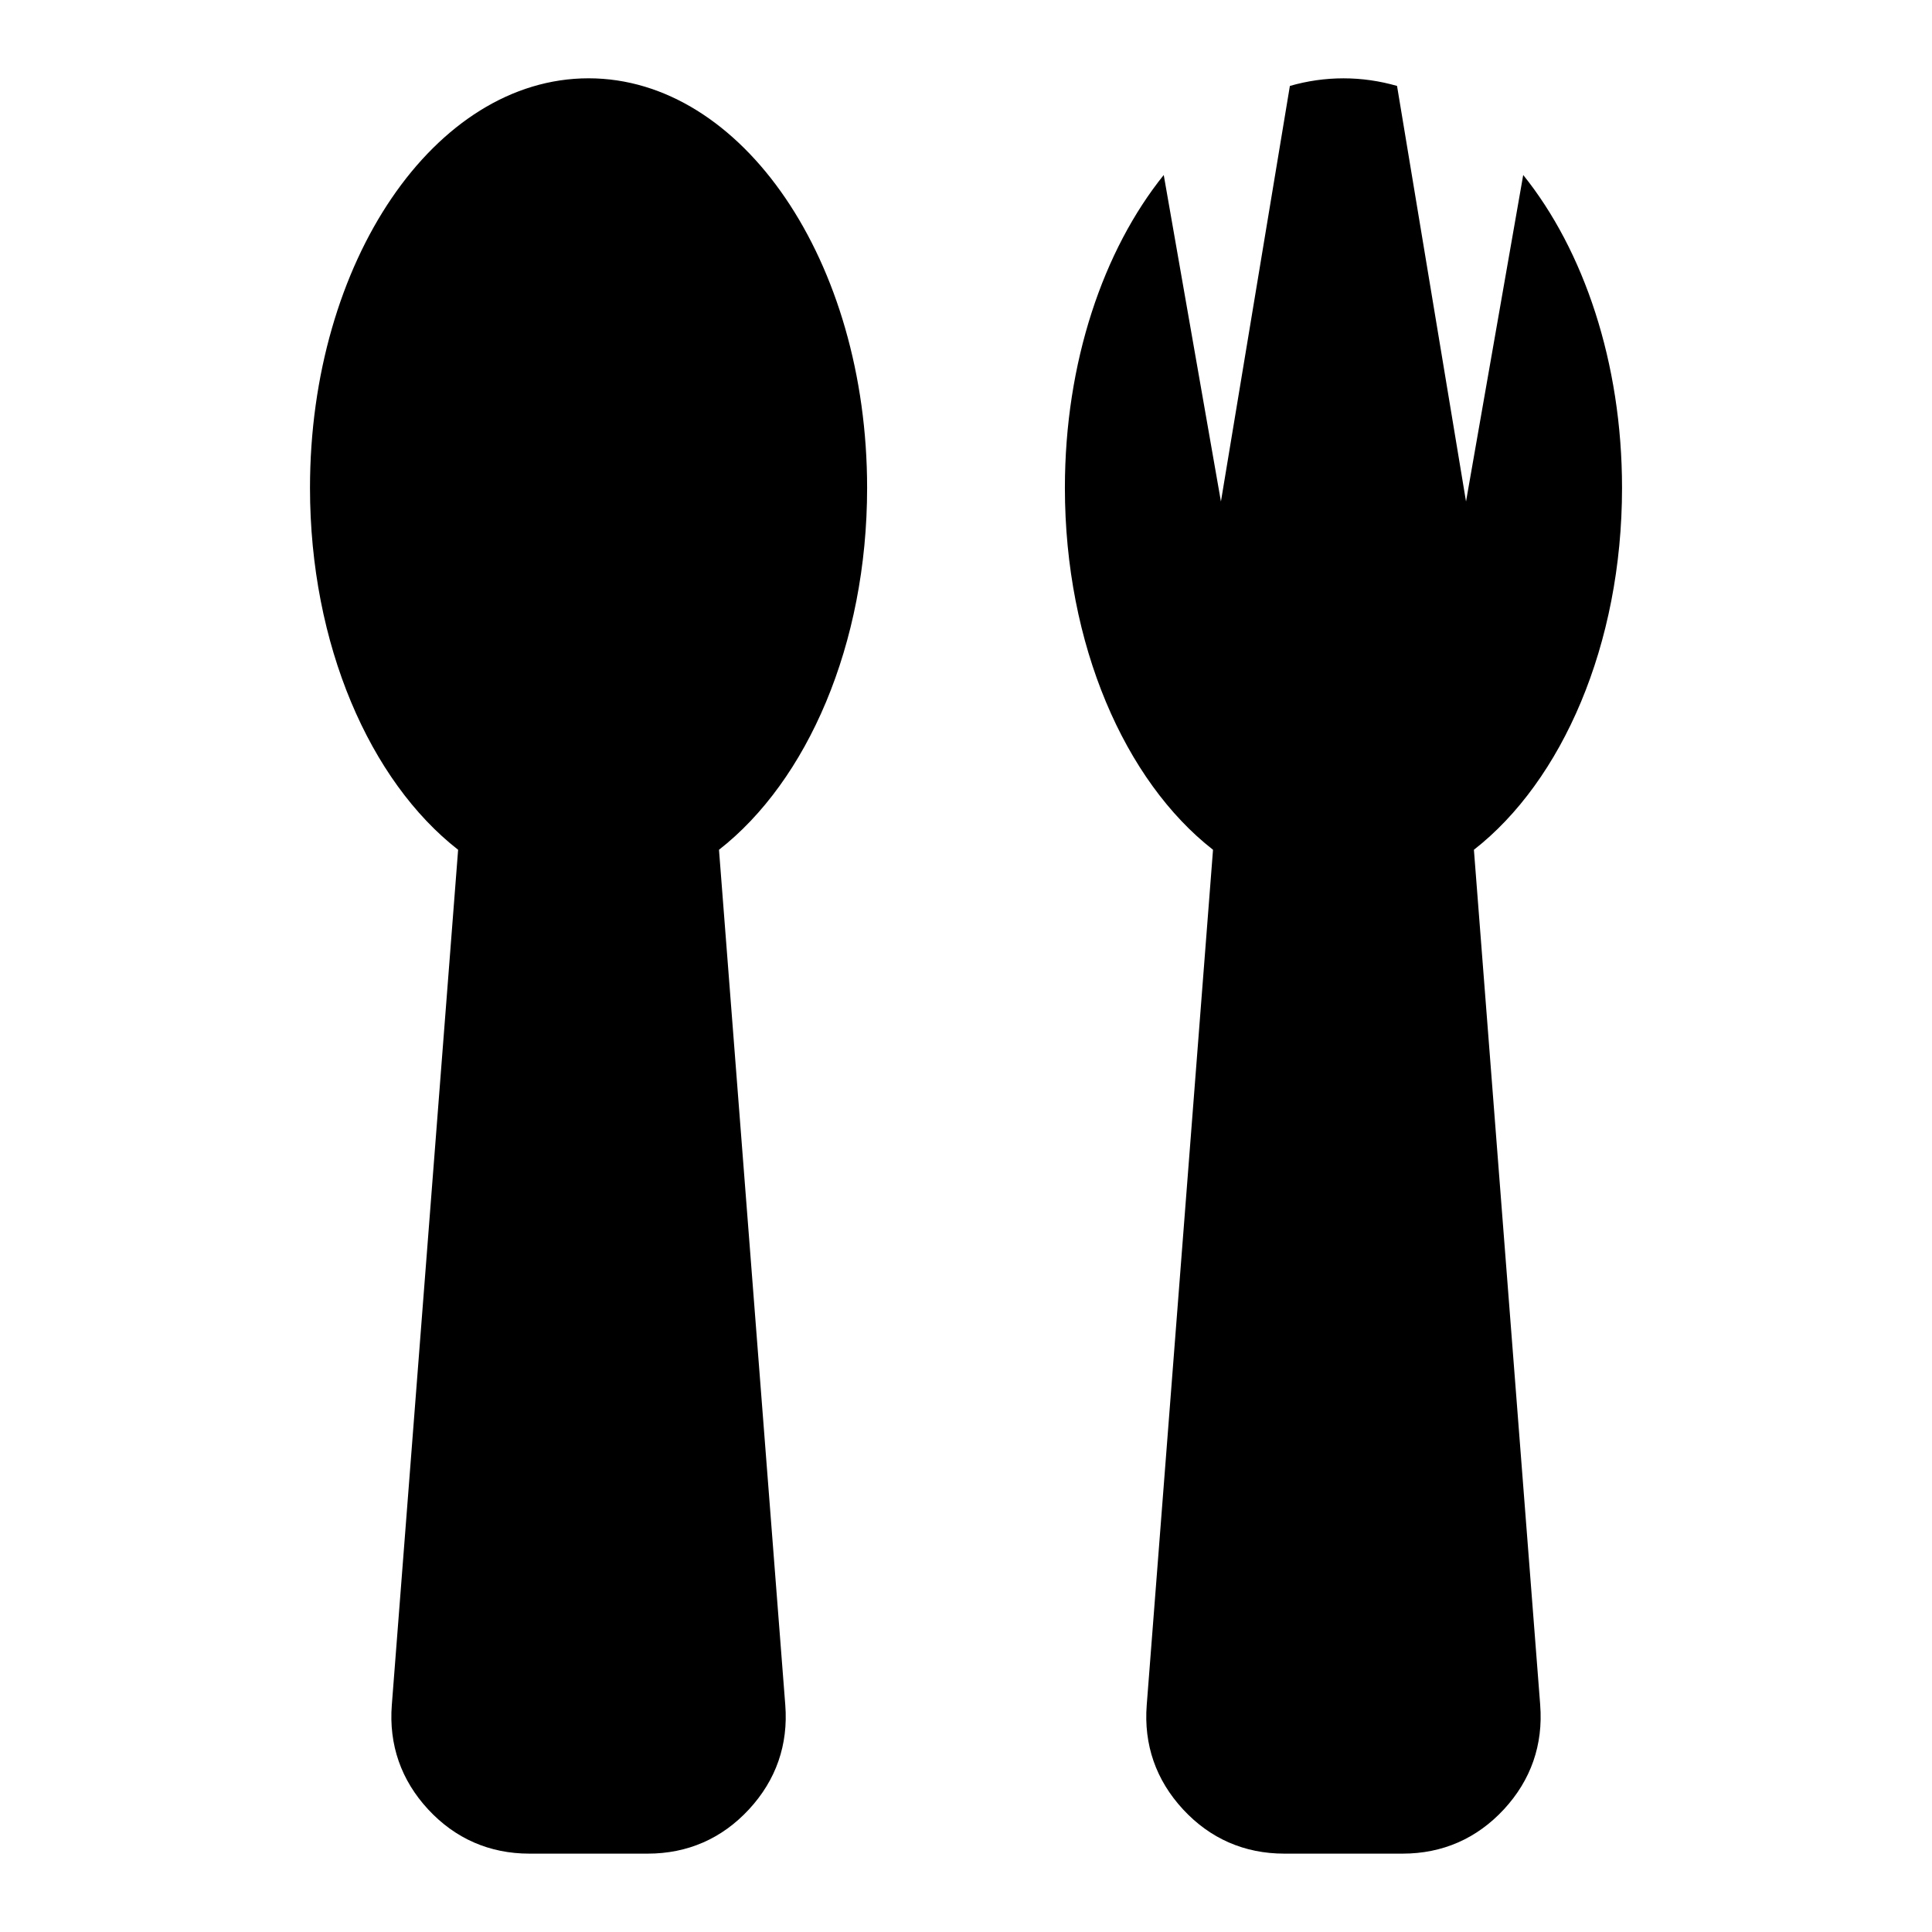 <?xml version="1.0" encoding="UTF-8"?>
<!-- Uploaded to: SVG Repo, www.svgrepo.com, Generator: SVG Repo Mixer Tools -->
<svg fill="#000000" width="800px" height="800px" version="1.1" viewBox="144 144 512 512" xmlns="http://www.w3.org/2000/svg">
 <path d="m299.97 164.75c40.766 0 73.824 48.594 73.824 108.54 0 41.578-15.906 77.684-39.254 95.91l17.566 226.63c0.82 10.539-2.441 19.91-9.621 27.672-7.176 7.754-16.27 11.73-26.844 11.73h-31.34c-10.566 0-19.66-3.977-26.844-11.73-7.176-7.758-10.438-17.133-9.621-27.672l17.57-226.63c-23.352-18.227-39.254-54.336-39.254-95.91 0-59.945 33.051-108.54 73.824-108.54zm252.2 431.08-17.57-226.63c23.352-18.227 39.254-54.336 39.254-95.91 0-33.25-10.176-63.004-26.188-82.914l-15.156 86.527-18.281-110.13c-4.594-1.32-9.344-2.016-14.199-2.016-4.856 0-9.605 0.695-14.199 2.016l-18.273 110.13-15.156-86.527c-16.02 19.91-26.195 49.664-26.195 82.914 0 41.578 15.906 77.684 39.254 95.91l-17.566 226.63c-0.82 10.539 2.441 19.91 9.621 27.672 7.176 7.754 16.27 11.73 26.844 11.73h31.34c10.566 0 19.66-3.977 26.844-11.73 7.176-7.758 10.438-17.133 9.621-27.672z" fill-rule="evenodd"/>
</svg>